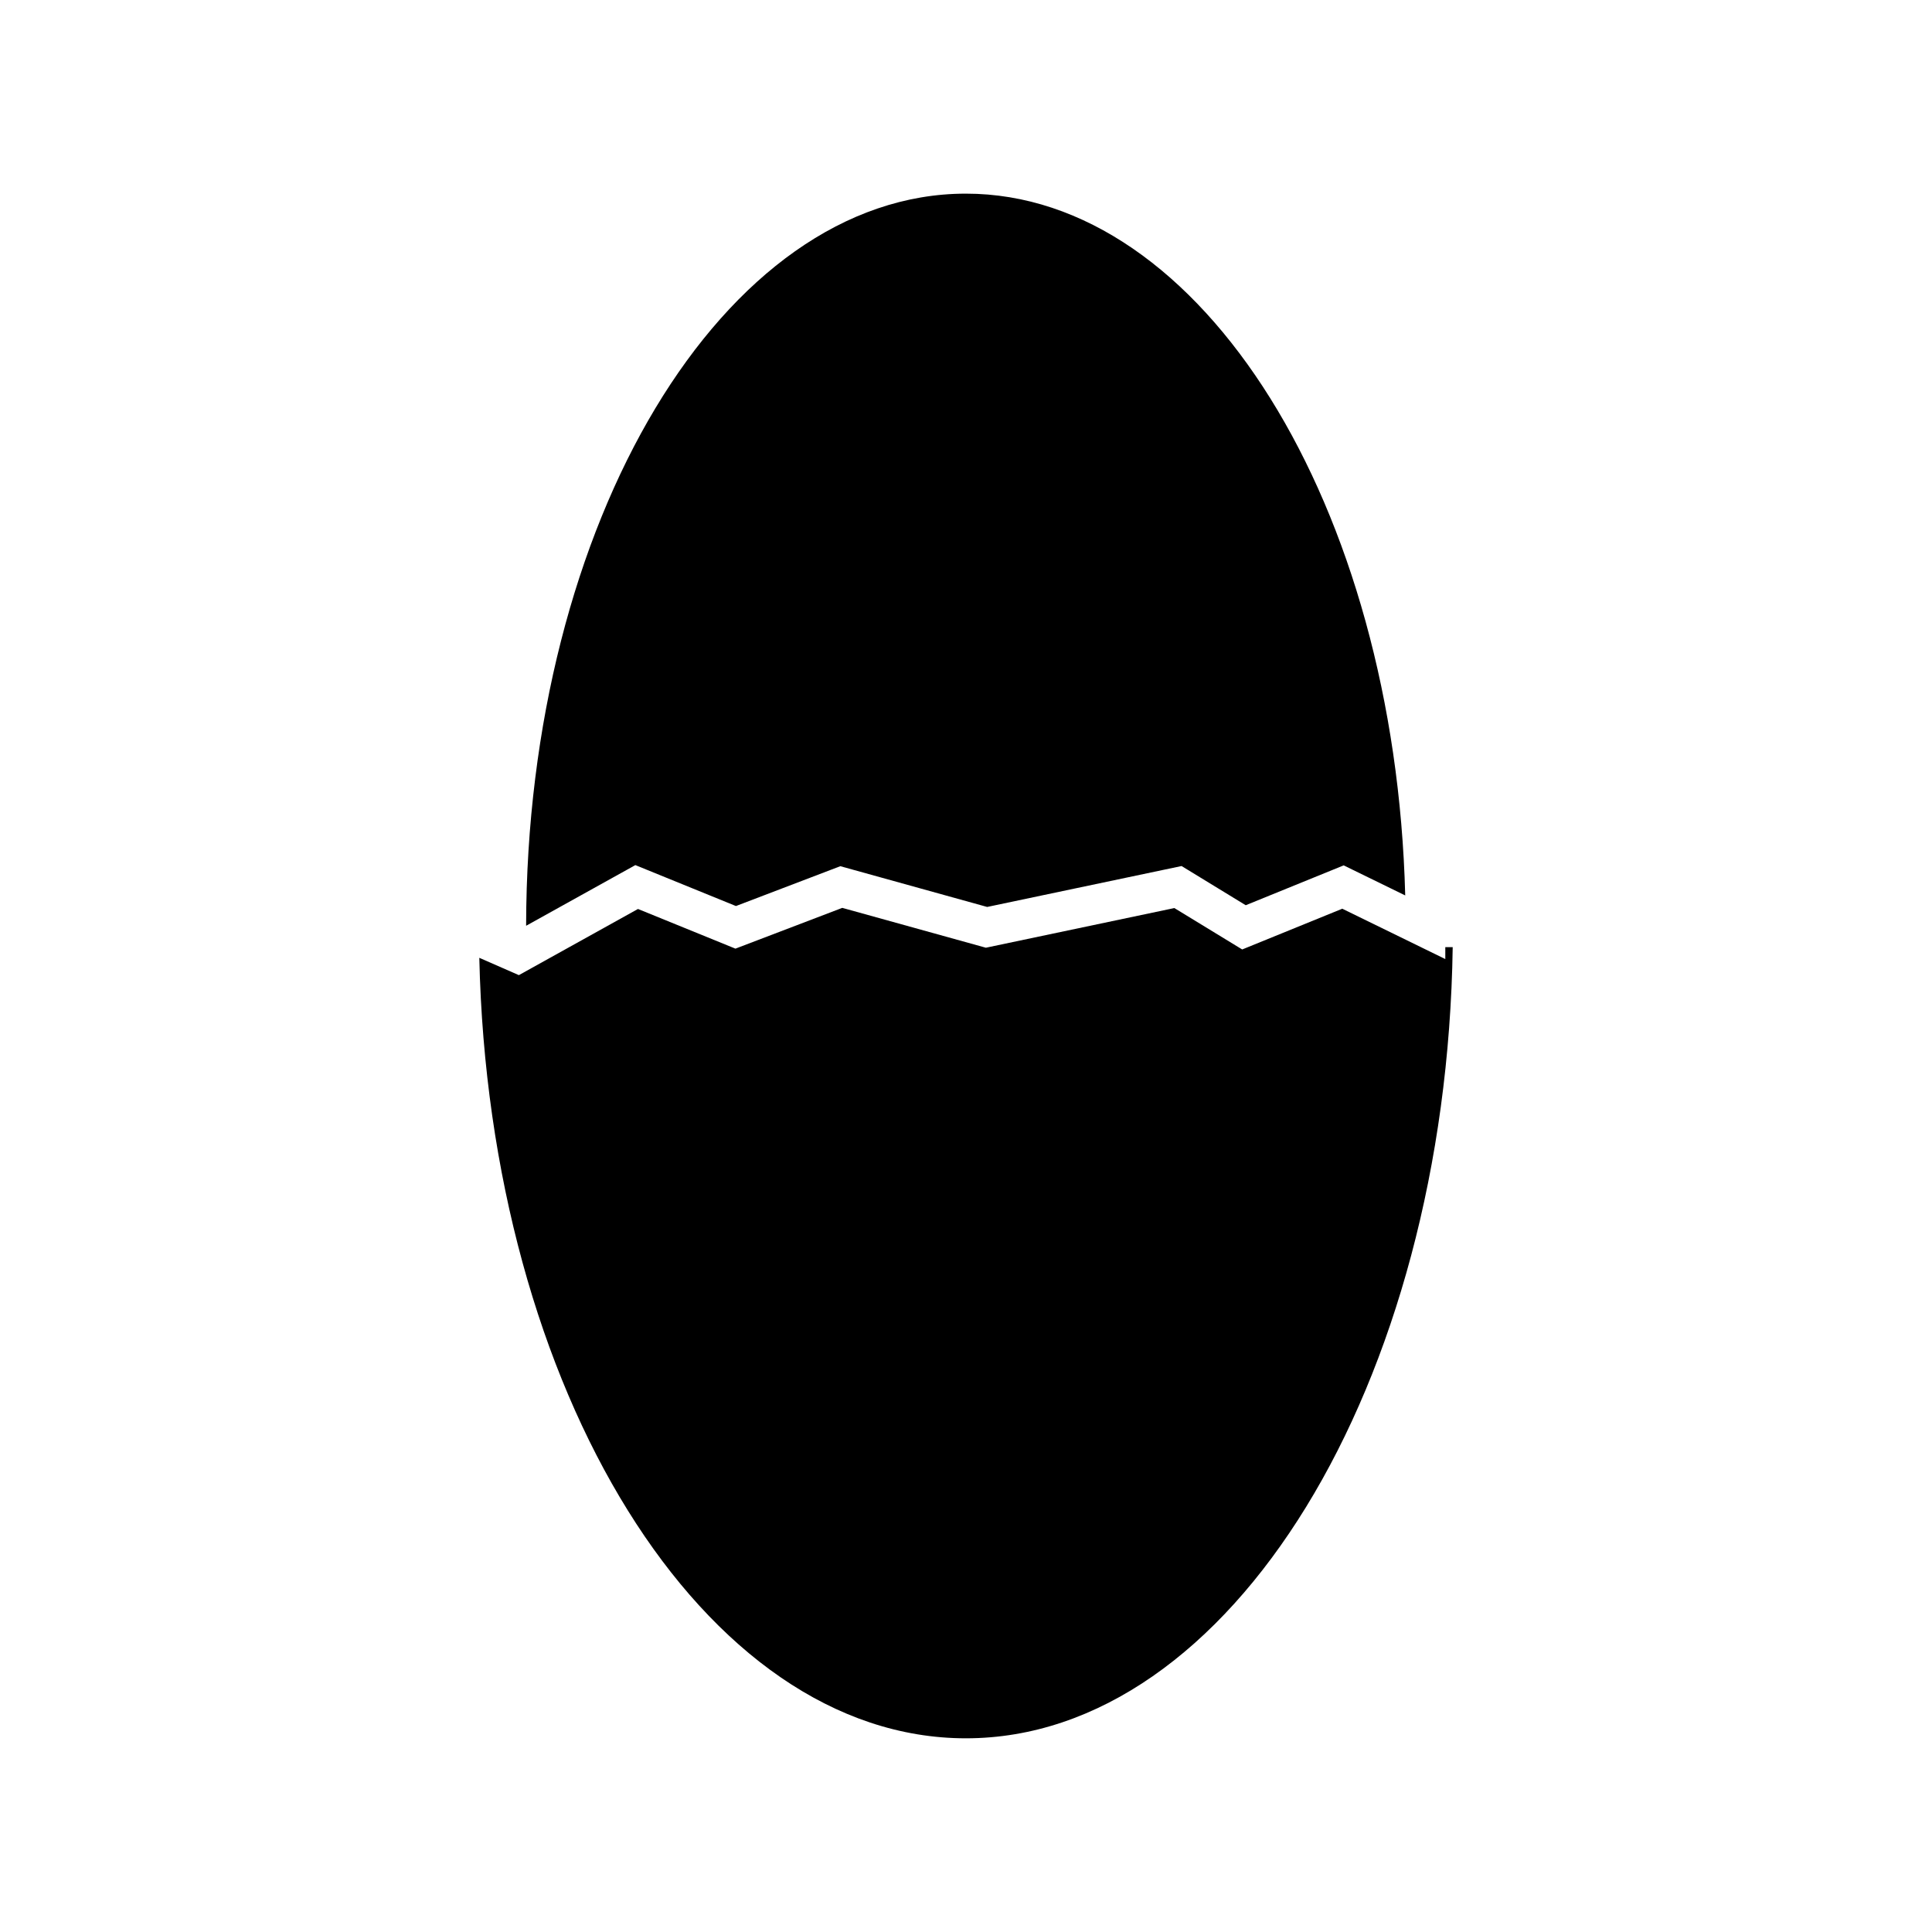 <?xml version="1.0" encoding="UTF-8"?>
<!-- Uploaded to: SVG Repo, www.svgrepo.com, Generator: SVG Repo Mixer Tools -->
<svg fill="#000000" width="800px" height="800px" version="1.1" viewBox="144 144 512 512" xmlns="http://www.w3.org/2000/svg">
 <g>
  <path d="m339.03 384.11 27.668-10.559 38.914 10.801 51.516-10.844 17.004 10.387 25.961-10.562 16.305 7.965c-2.656-103.3-53.863-185.98-116.43-185.98-64.18 0-116.41 86.996-116.54 194.02l28.949-16.078z"/>
  <path d="m527.02 395v3.16l-27.301-13.34-26.523 10.797-17.98-10.973-49.949 10.512-38.055-10.562-28.316 10.805-25.824-10.512-31.566 17.535-10.484-4.594c2.559 114.78 59.422 206.84 128.95 206.84 70.086 0 127.32-93.582 129.01-209.67z"/>
 </g>
</svg>
